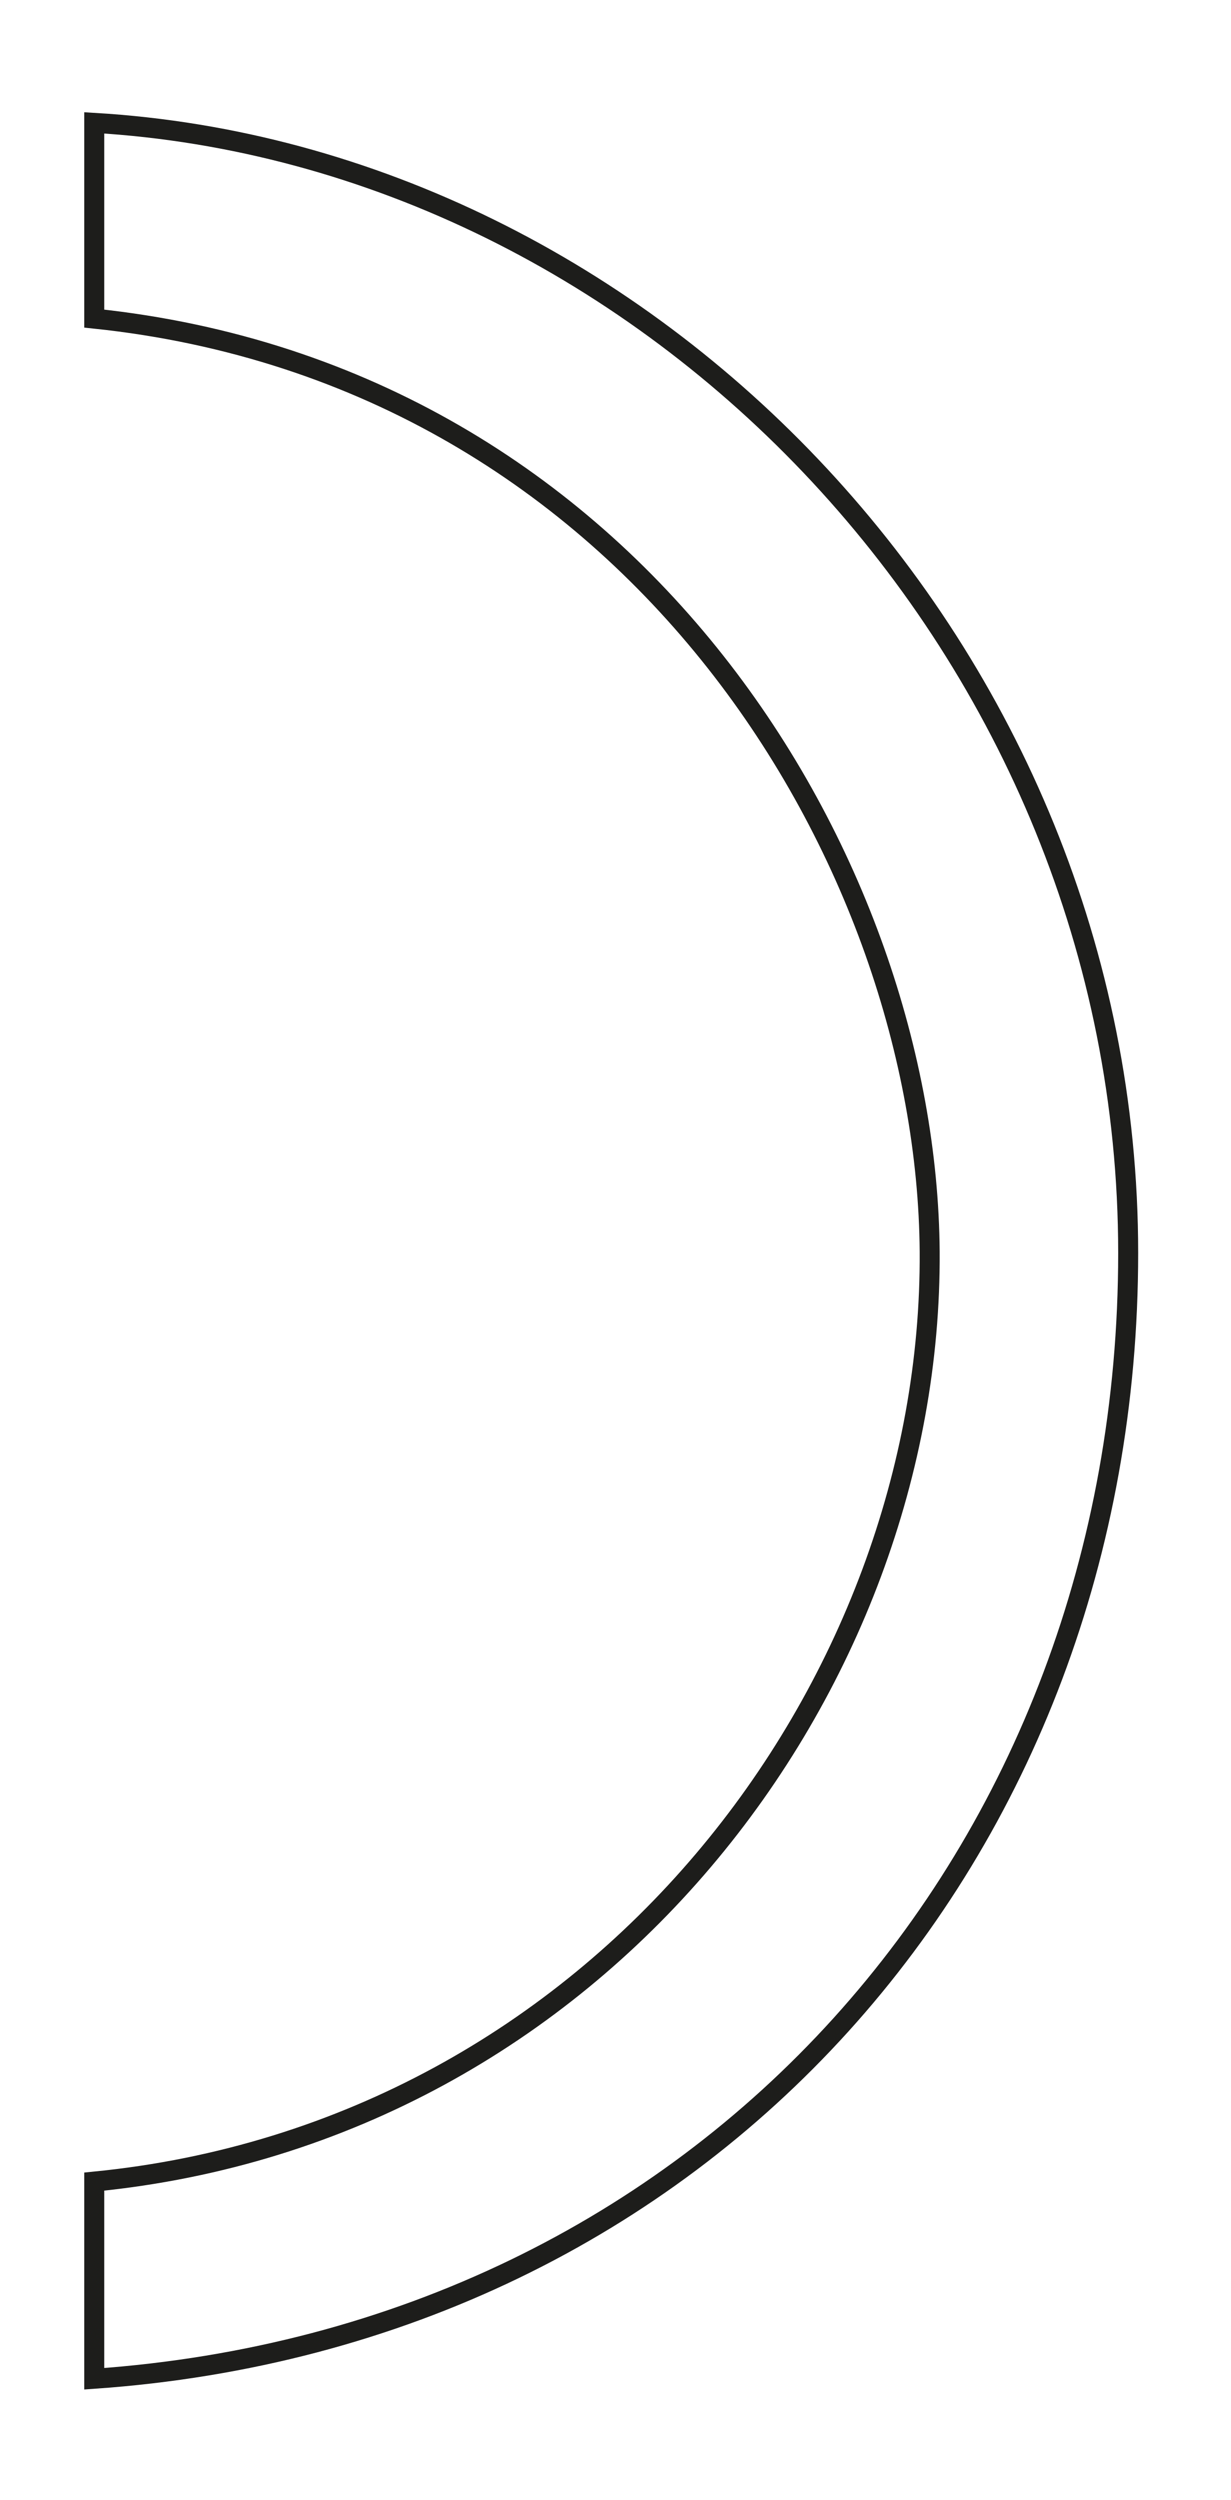 <?xml version="1.0" encoding="UTF-8"?>
<svg id="Ebene_1" xmlns="http://www.w3.org/2000/svg" version="1.1" viewBox="0 0 86.2 175">
  <!-- Generator: Adobe Illustrator 29.6.1, SVG Export Plug-In . SVG Version: 2.1.1 Build 9)  -->
  <defs>
    <style>
      .st0 {
        fill: none;
        stroke: #1d1d1b;
        stroke-miterlimit: 2.6;
        stroke-width: 1.4px;
      }
    </style>
  </defs>
  <path class="st0" d="M6.6,166.5v-13.8c35.5-3.5,58.7-34.7,58.5-65.1-.2-27-20.3-61.3-58.5-65.3v-13.7c38.9,2.3,72.4,37.1,72.4,79.1S49.5,163.5,6.6,166.5h0Z"/>
</svg>